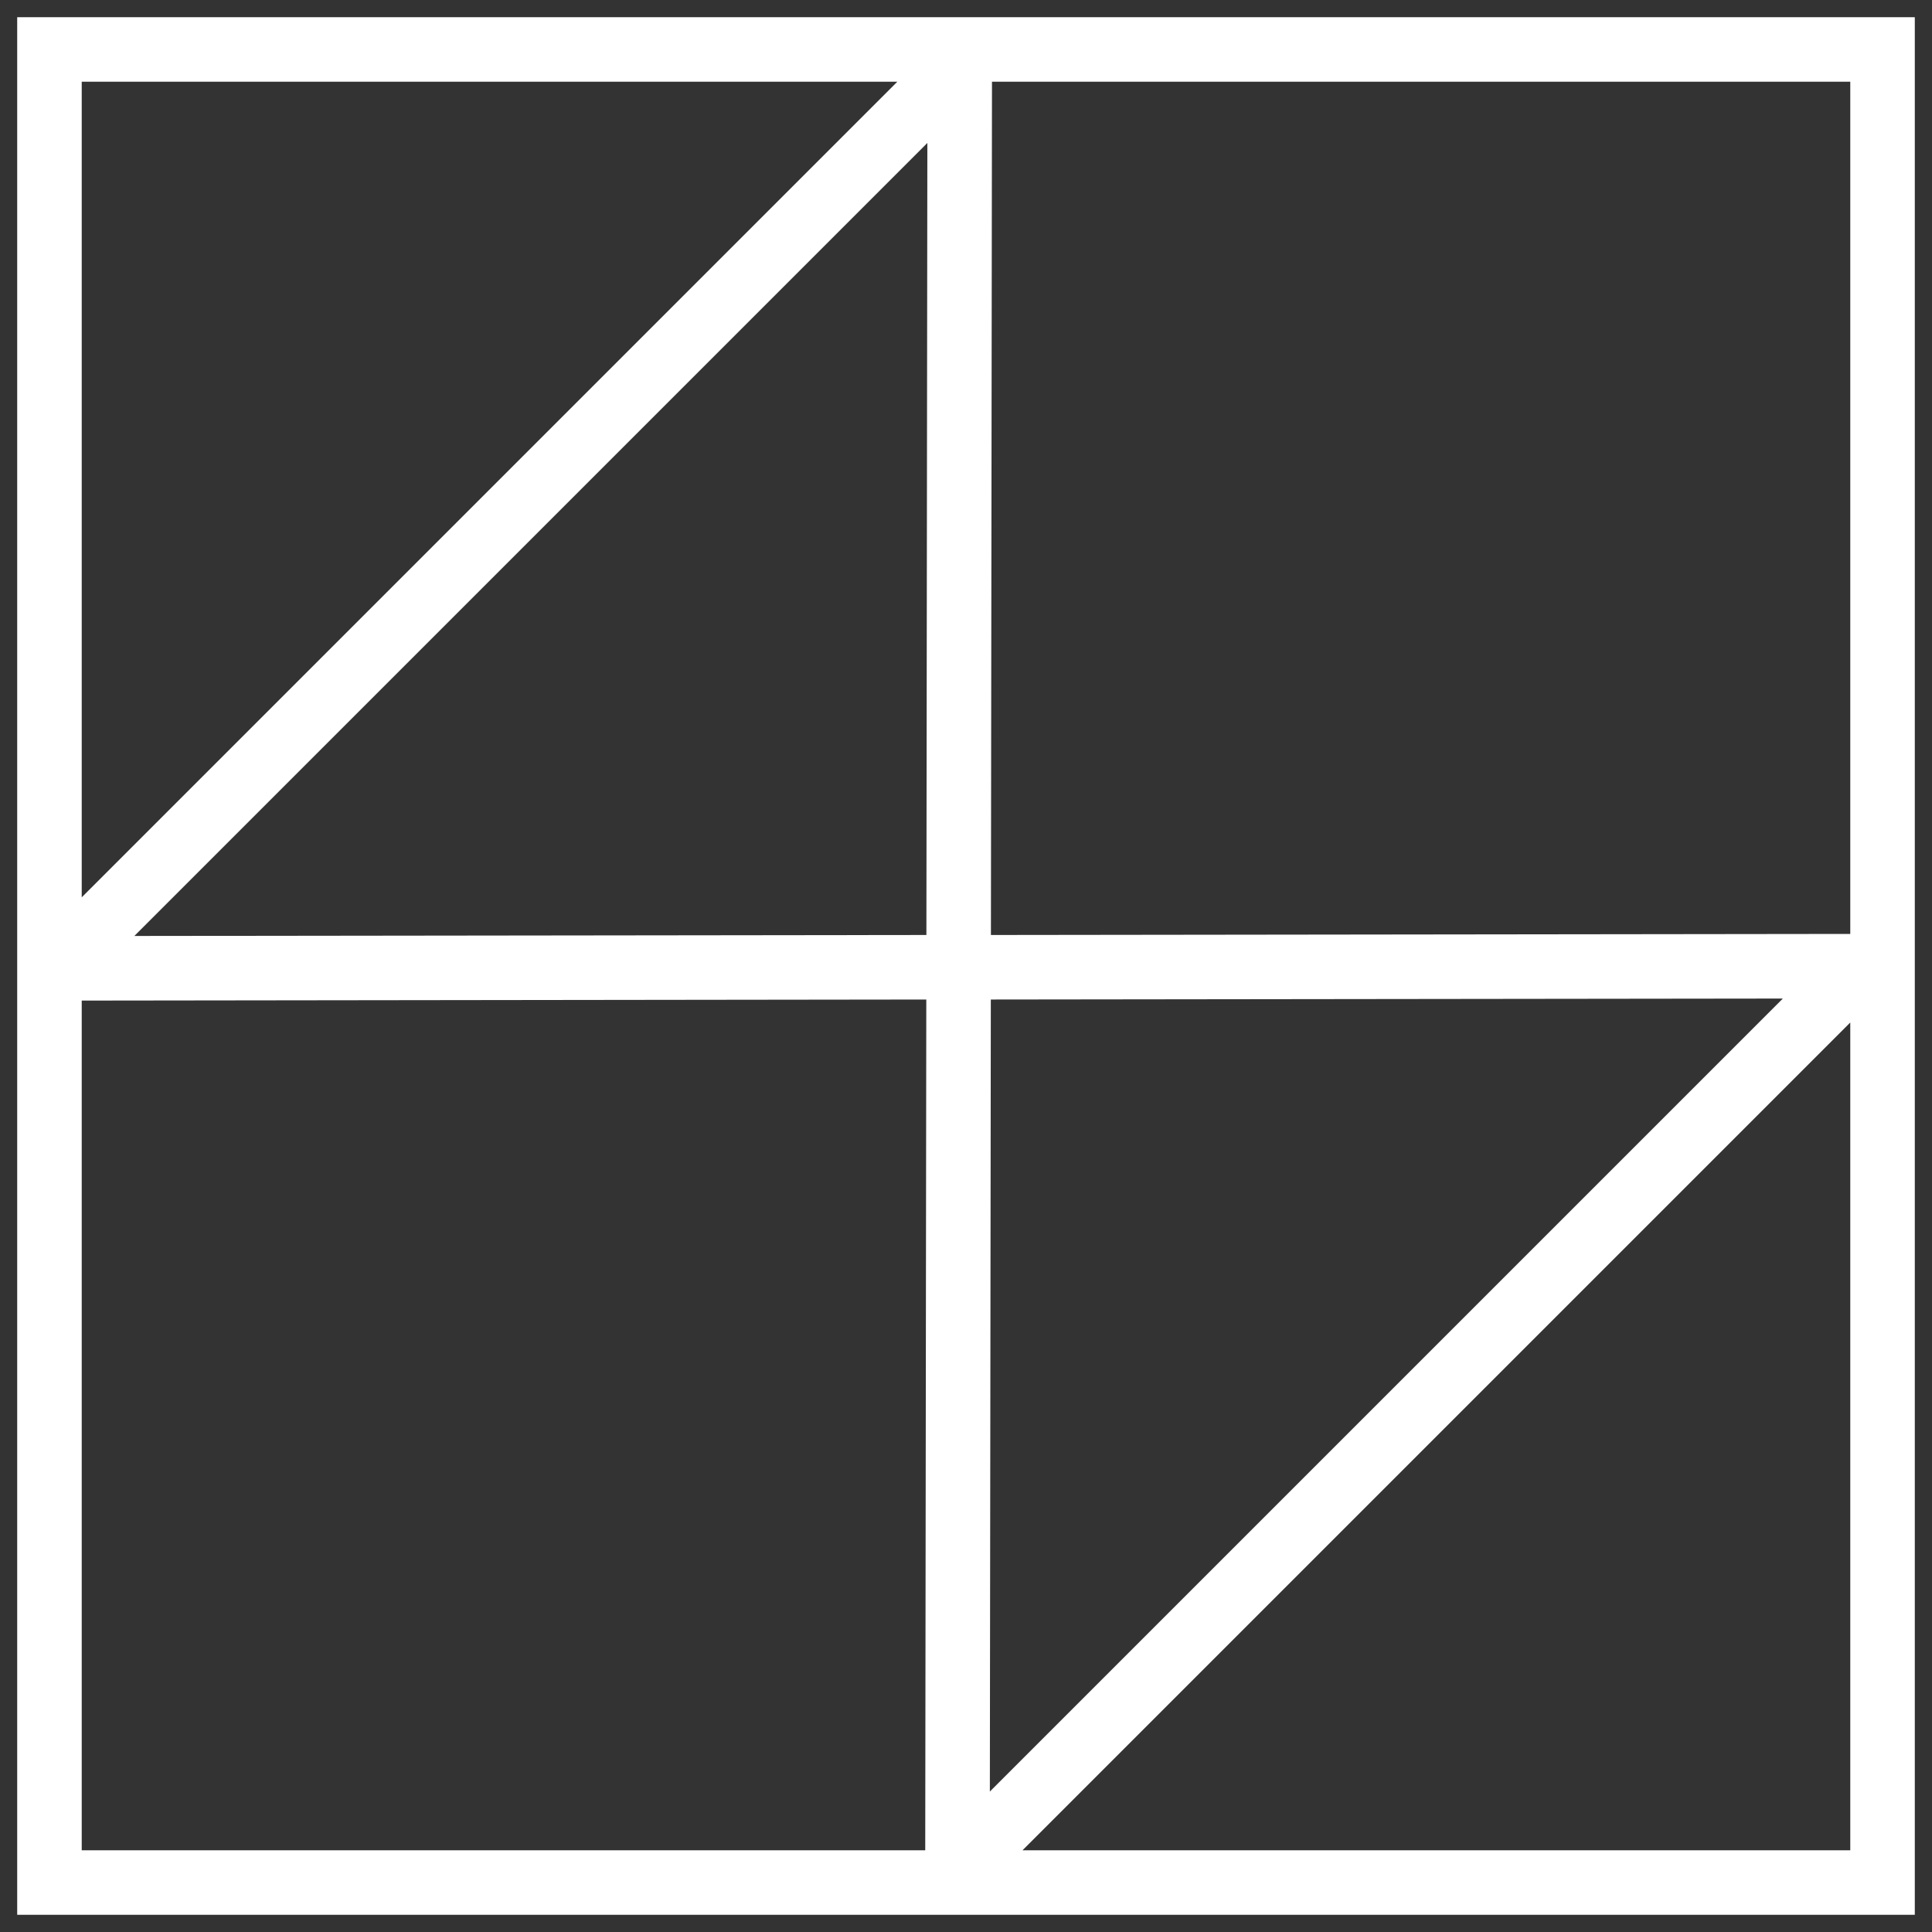 <?xml version="1.0" encoding="UTF-8"?><svg id="Isolation_Mode" xmlns="http://www.w3.org/2000/svg" viewBox="0 0 200 200"><rect x="0" y="0" width="200" height="200" fill="#333333" stroke="none"/><defs><style>.cls-1{fill:#fff;}</style></defs><path class="cls-1" d="M1.78,1.78v196.44h196.44V1.78H1.78ZM8.46,8.46h84.43L8.46,92.89V8.46ZM95.78,191.54H8.46v-87.96l87.43-.11-.11,88.06ZM95.9,96.79l-81.99.1L96,14.8l-.1,81.99ZM102.57,103.47l81.99-.1-82.09,82.09.1-81.99ZM191.54,191.54h-85.69l85.69-85.69v85.69ZM191.54,96.68l-88.96.11.11-88.33h88.85v88.22Z"/></svg>
